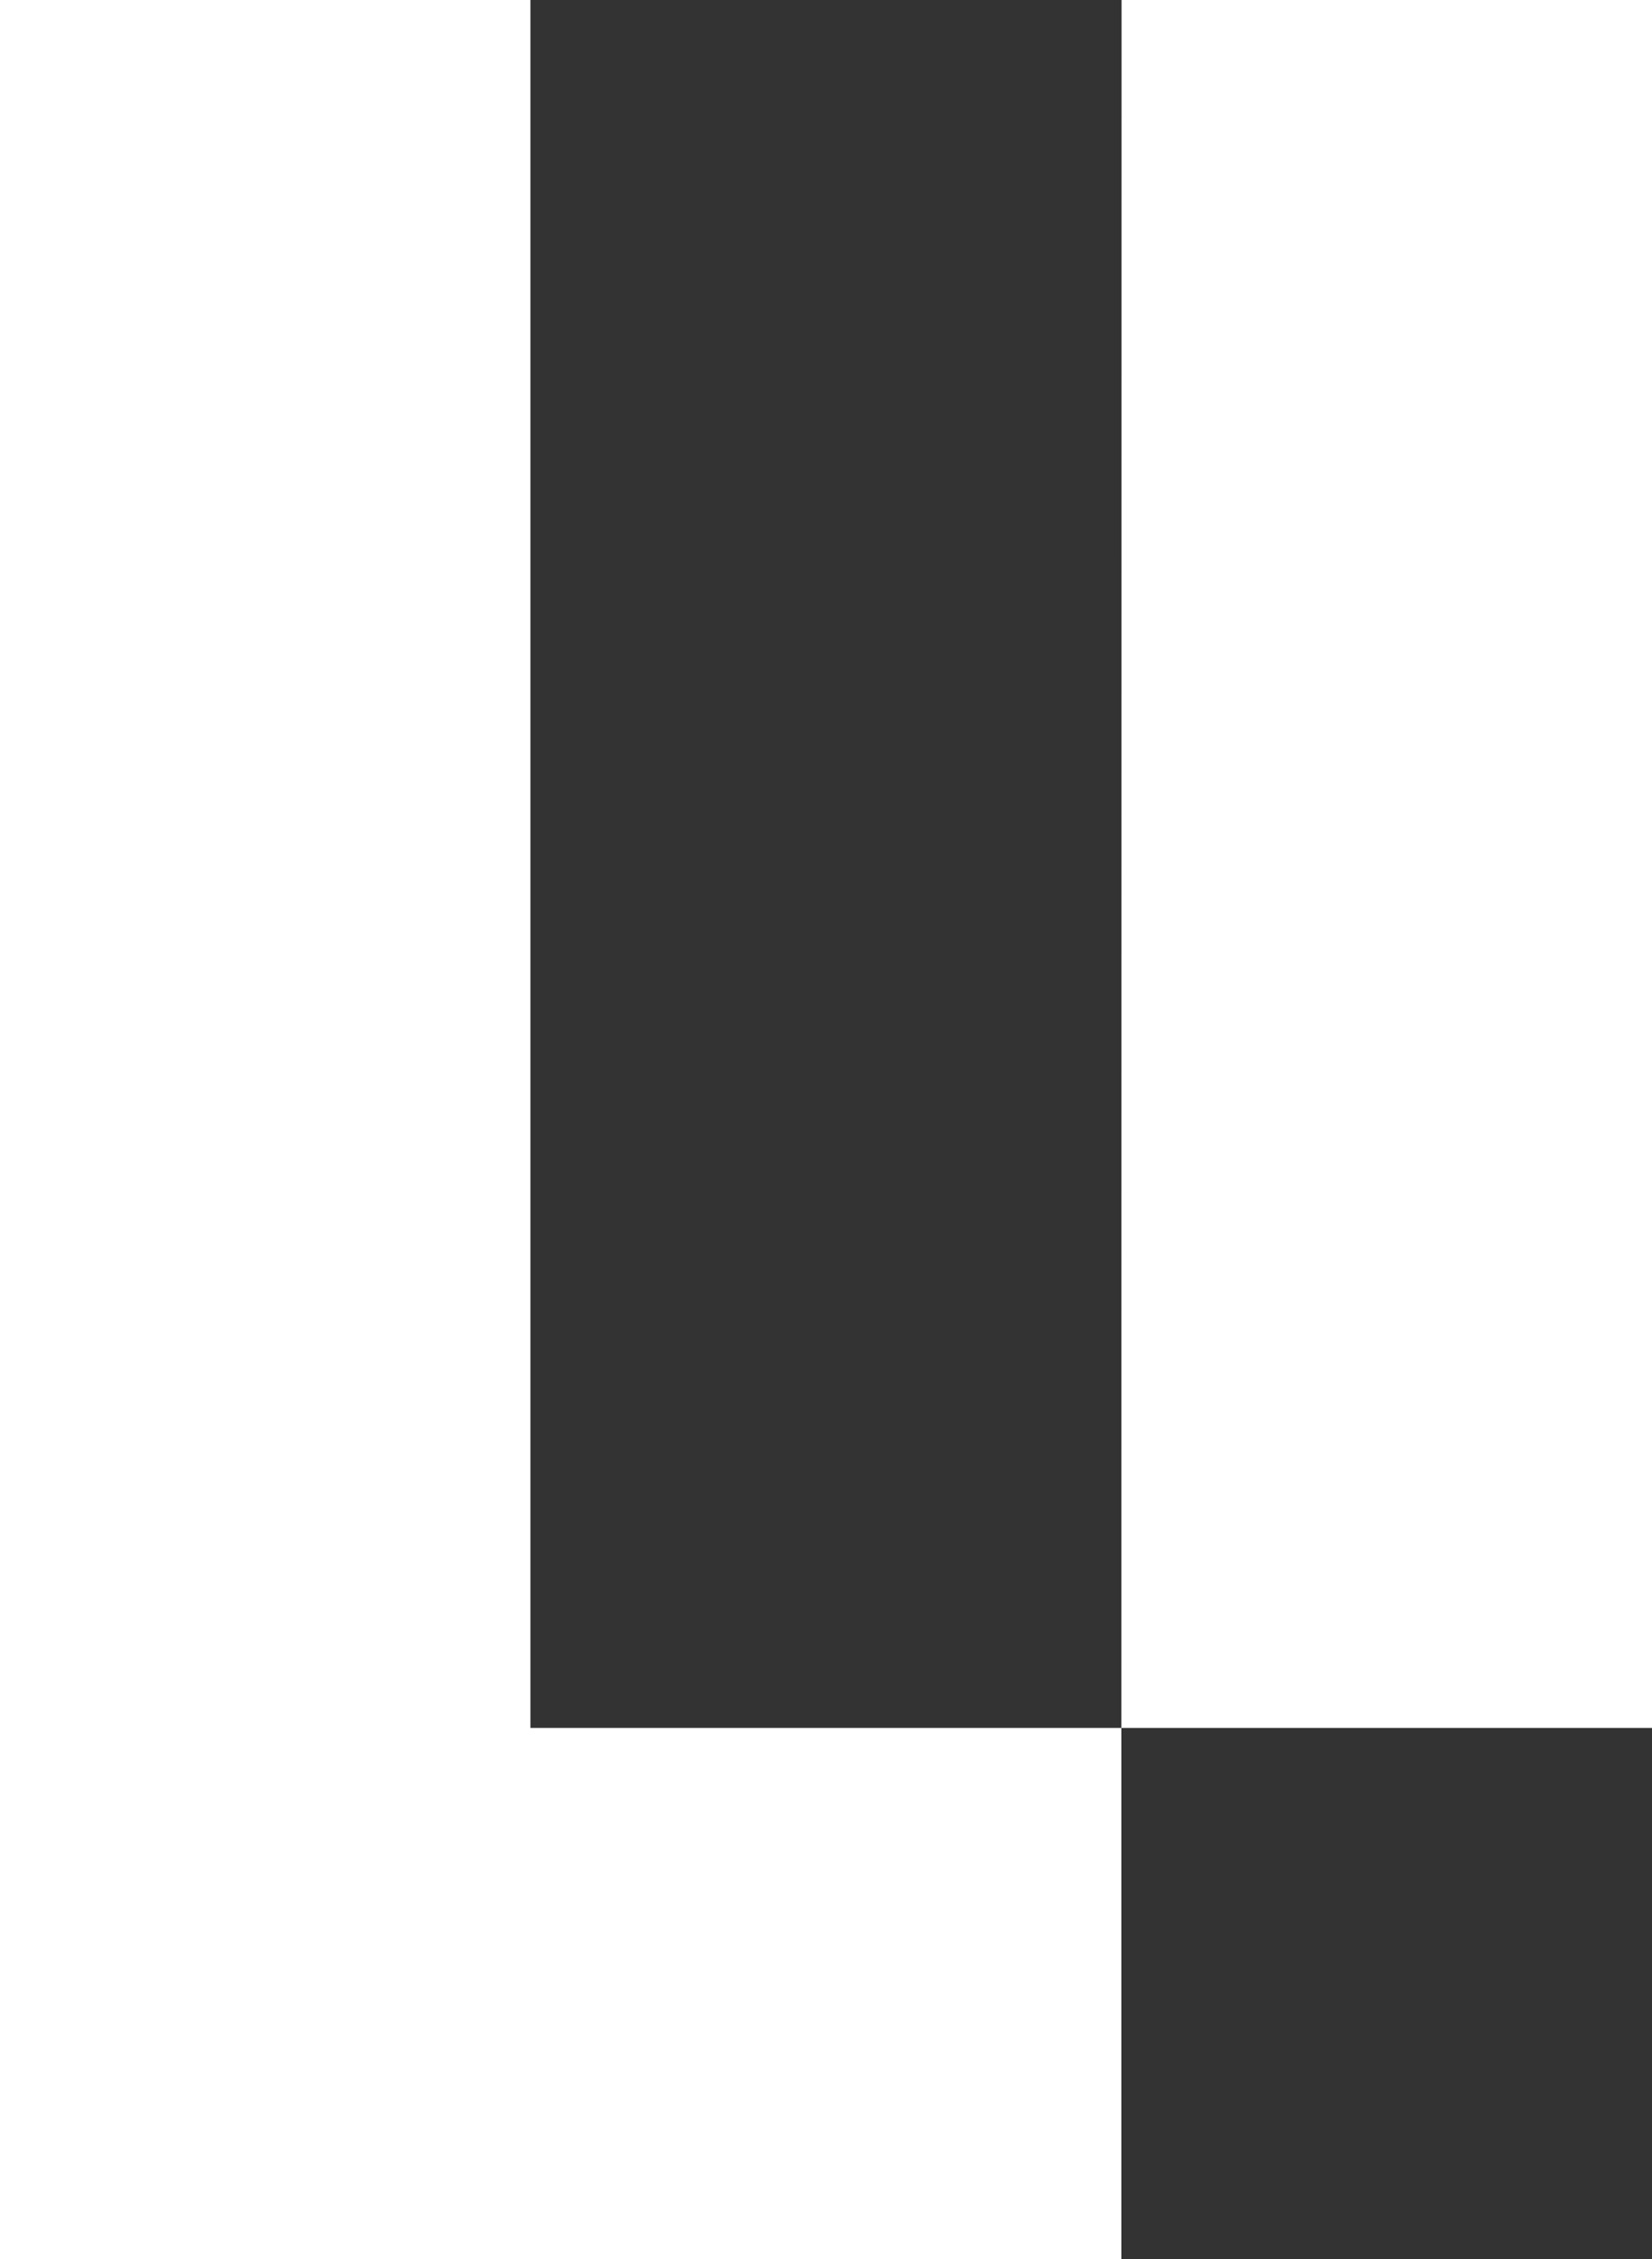 <svg width="147" height="201" viewBox="0 0 147 201" fill="none" xmlns="http://www.w3.org/2000/svg">
<rect x="0" y="0" width="147" height="201" fill="#333333" stroke="none"/>
<path fill-rule="evenodd" clip-rule="evenodd" d="M99.802 0H147V153.73H99.782V201H0V0H47.198V153.73H99.782L99.802 0Z" fill="white"/>
</svg>
